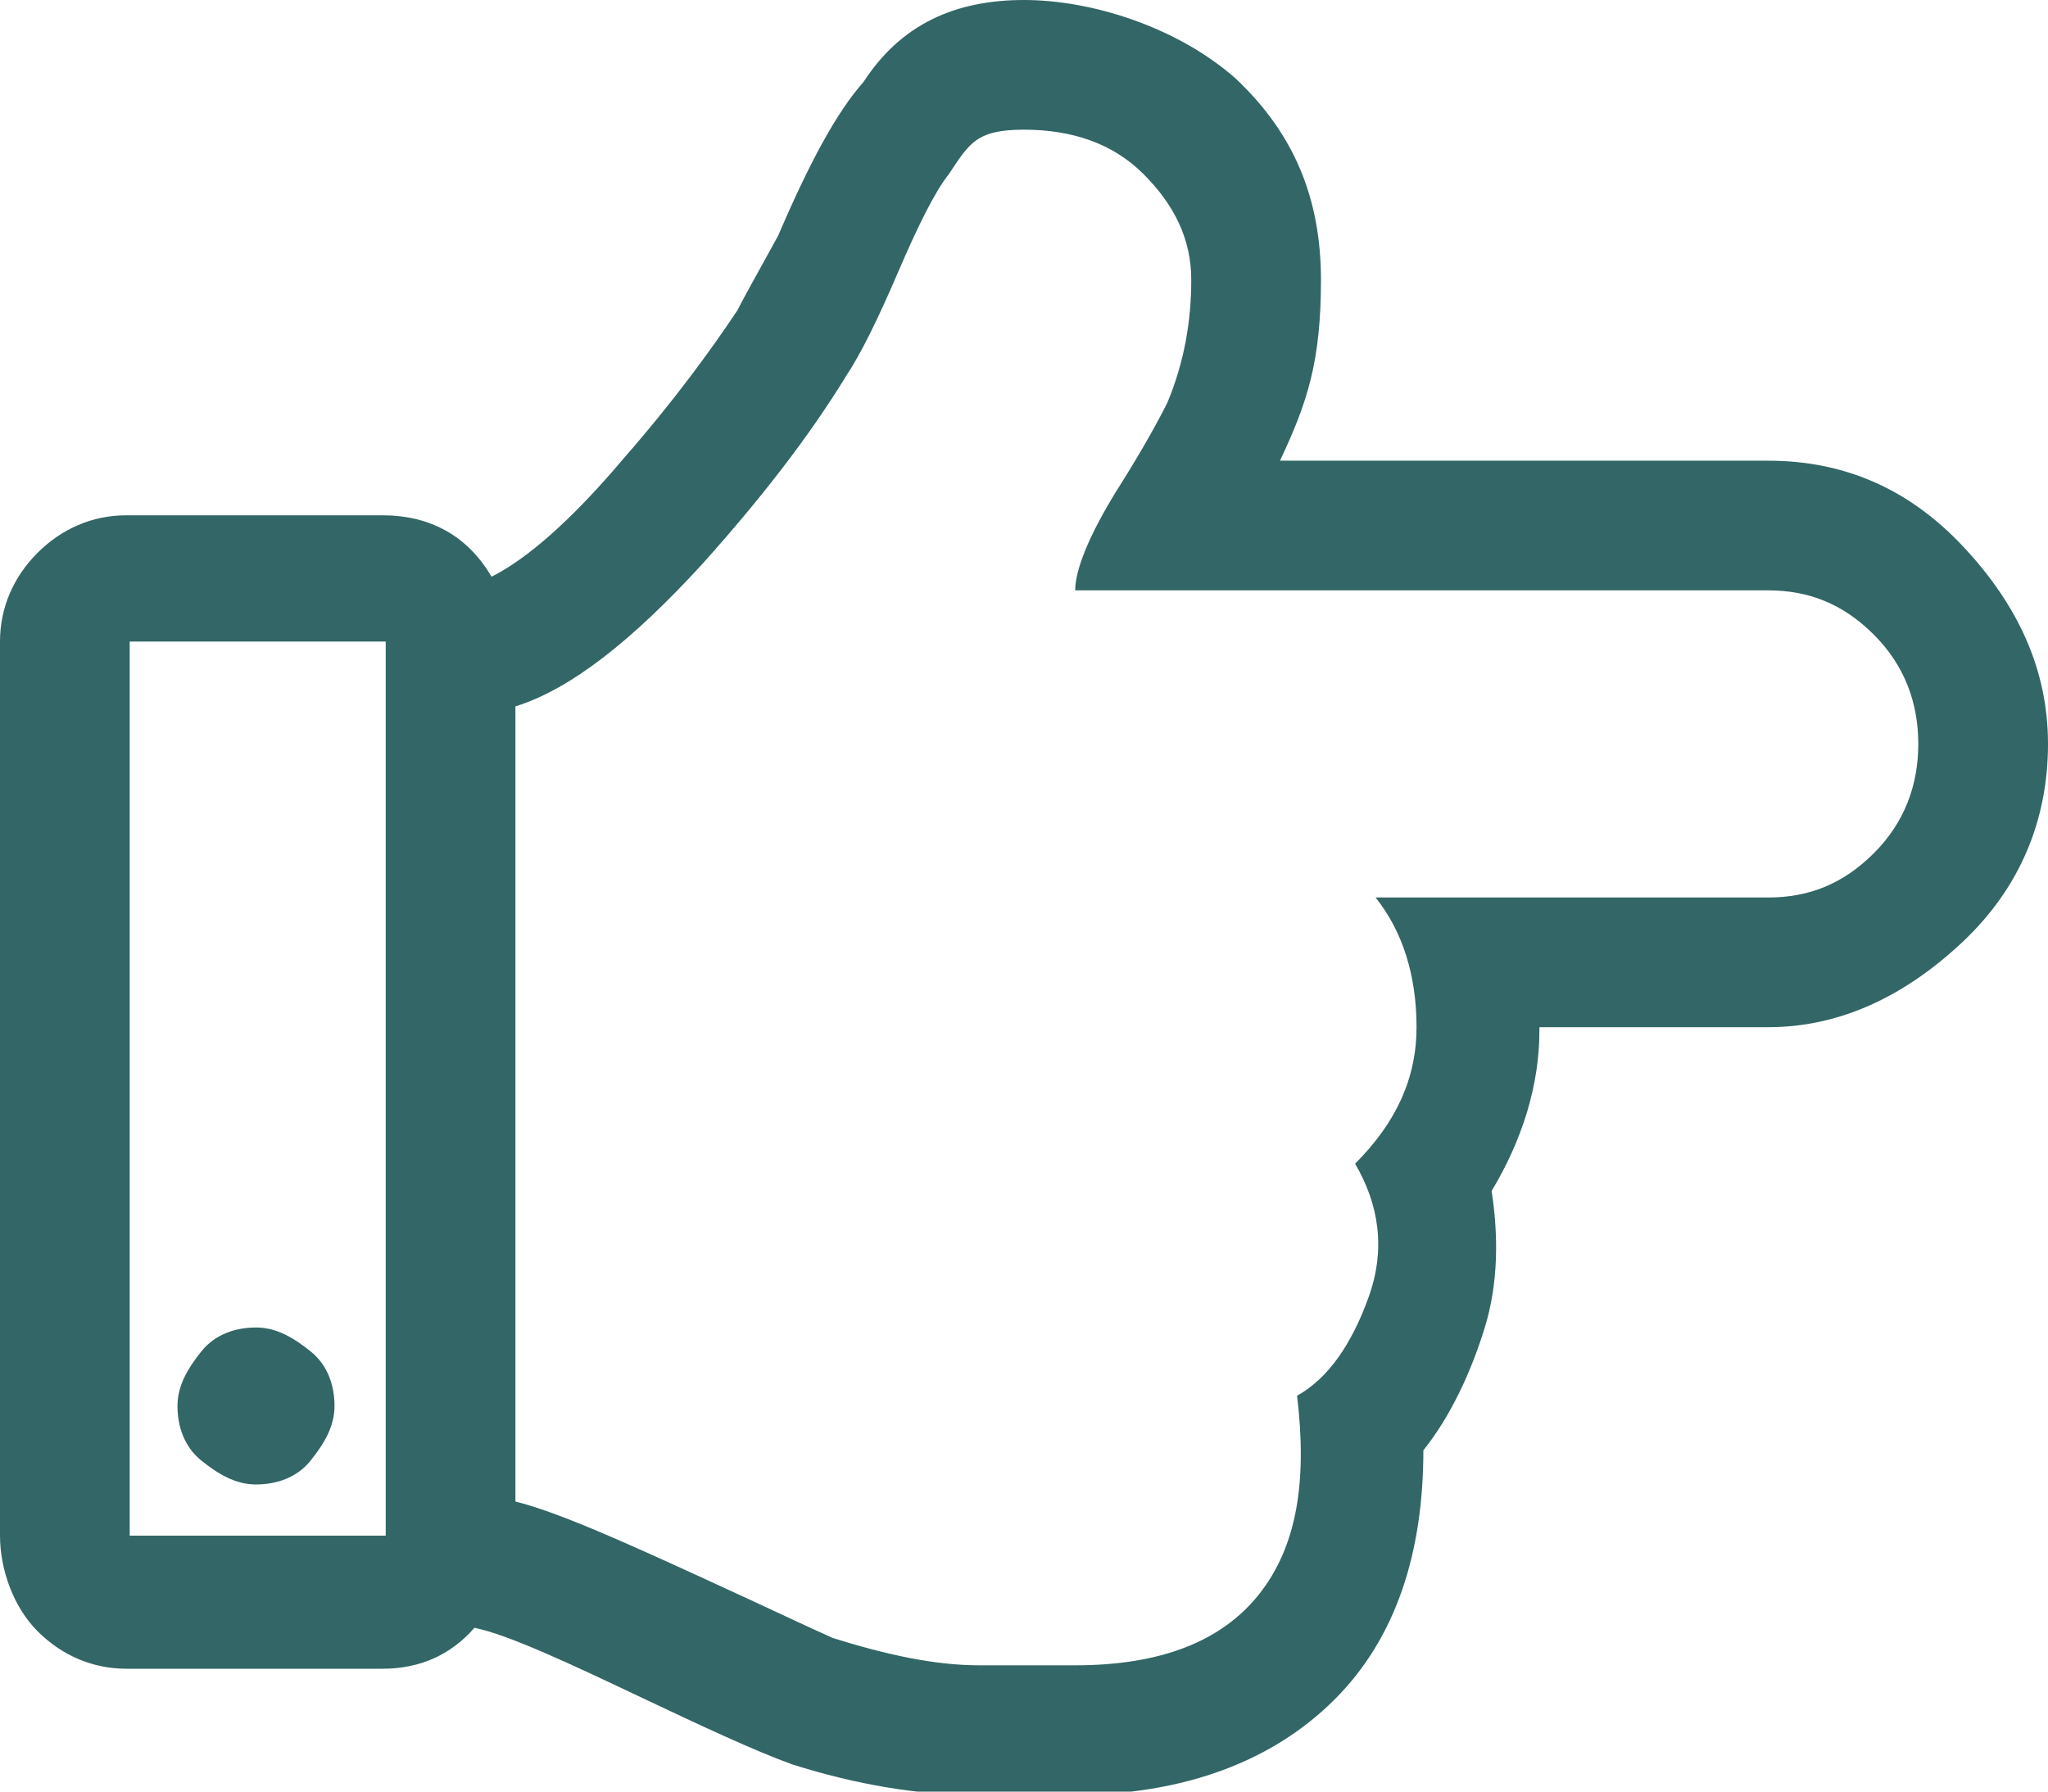<?xml version="1.0" encoding="UTF-8"?>
<svg id="Layer_1" xmlns="http://www.w3.org/2000/svg" version="1.1" viewBox="0 0 60 52.5">
  <!-- Generator: Adobe Illustrator 29.1.0, SVG Export Plug-In . SVG Version: 2.1.0 Build 142)  -->
  <defs>
    <style>
      .st0 {
        fill: #366;
      }
    </style>
  </defs>
  <path class="st0" d="M51.8,13.5c2.2,0,4.1.8,5.7,2.5s2.5,3.6,2.5,5.8-.8,4.2-2.5,5.8-3.6,2.5-5.7,2.5h-6.7s0,.1,0,.1c0,1.6-.5,3.2-1.4,4.7.2,1.3.2,2.7-.2,4s-1,2.6-1.8,3.6c0,3-.8,5.5-2.6,7.3-1.8,1.8-4.4,2.8-7.7,2.8h-2.8c-1.7,0-3.5-.3-5.4-.9-1.1-.4-2.6-1.1-4.5-2s-3.8-1.8-4.8-2c-.7.8-1.6,1.2-2.7,1.2H3.7c-1,0-1.9-.4-2.6-1.1S0,46,0,45v-26.2c0-1,.4-1.9,1.1-2.6s1.6-1.1,2.6-1.1h7.5c1.4,0,2.5.6,3.2,1.8,1-.5,2.3-1.6,3.9-3.5,1.4-1.6,2.5-3.1,3.3-4.3.2-.4.6-1.1,1.2-2.2.9-2.1,1.7-3.6,2.5-4.5C26.4.7,28,0,30,0s4.5.8,6.2,2.3c1.7,1.6,2.5,3.5,2.5,5.9s-.4,3.6-1.2,5.3h14.3ZM51.8,26.3c1.2,0,2.2-.4,3.1-1.3s1.3-2,1.3-3.2-.4-2.3-1.3-3.2-1.9-1.3-3.1-1.3h-20.3c0-.6.4-1.6,1.2-2.9.7-1.1,1.2-2,1.5-2.6.5-1.2.7-2.4.7-3.6s-.5-2.2-1.4-3.1-2.1-1.3-3.5-1.3-1.6.4-2.2,1.3c-.4.5-.9,1.5-1.5,2.9s-1.1,2.4-1.5,3c-1.1,1.8-2.5,3.6-4.2,5.5-2.1,2.3-3.9,3.7-5.5,4.2v23.3c1.2.3,3,1.1,5.4,2.2s3,1.4,3.9,1.8c1.6.5,3,.8,4.3.8h2.8c2.5,0,4.3-.7,5.4-2.1s1.4-3.3,1.1-5.8c.9-.5,1.6-1.5,2.1-2.9s.3-2.7-.4-3.9c1.2-1.2,1.8-2.5,1.8-4s-.4-2.8-1.2-3.8h11.7ZM3.8,18.7v26.3s7.5,0,7.5,0v-26.2s-7.5,0-7.5,0ZM9.8,41.2c0-.6-.2-1.2-.7-1.6s-1-.7-1.6-.7-1.2.2-1.6.7-.7,1-.7,1.6.2,1.2.7,1.6,1,.7,1.6.7,1.2-.2,1.6-.7.7-1,.7-1.6Z"/>
</svg>